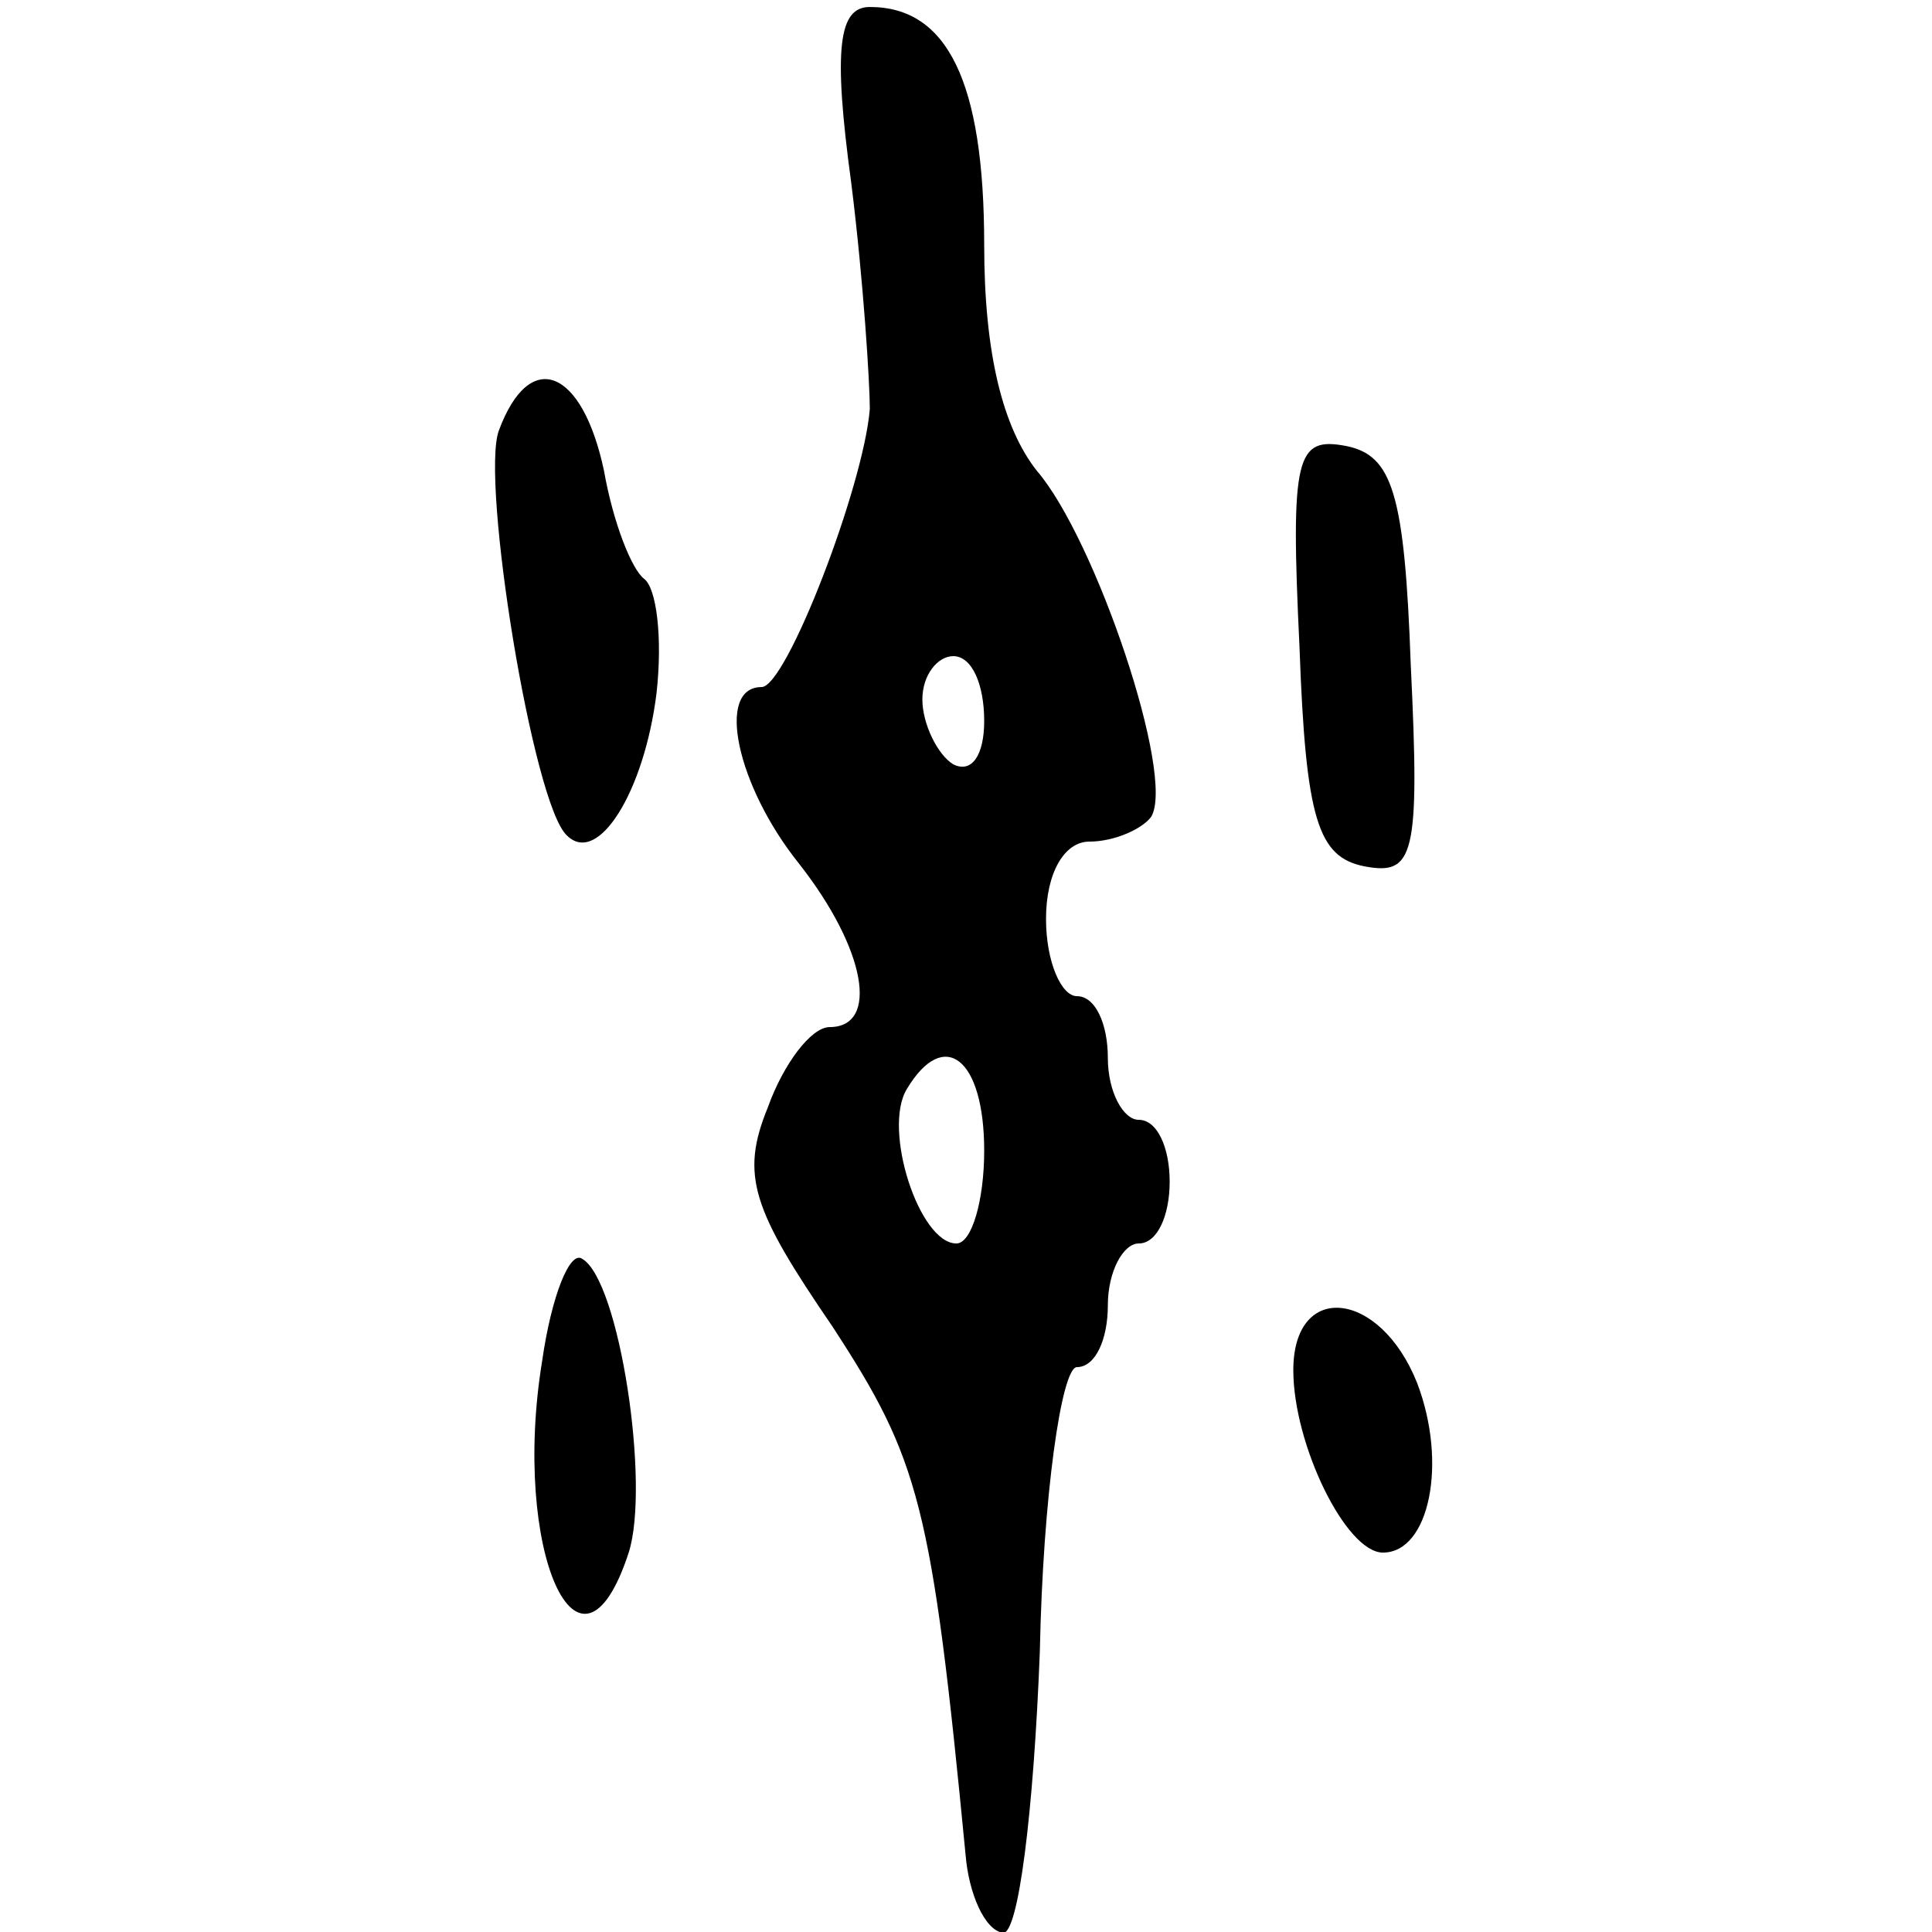 <?xml version="1.0" encoding="UTF-8" standalone="no"?>
<!-- Created with Inkscape (http://www.inkscape.org/) -->

<svg
   width="300"
   height="300"
   viewBox="0 0 79.375 79.375"
   version="1.1"
   id="svg5"
   xml:space="preserve"
   inkscape:version="1.2.2 (732a01da63, 2022-12-09)"
   sodipodi:docname="率-oracle.svg"
   xmlns:inkscape="http://www.inkscape.org/namespaces/inkscape"
   xmlns:sodipodi="http://sodipodi.sourceforge.net/DTD/sodipodi-0.dtd"
   xmlns="http://www.w3.org/2000/svg"
   xmlns:svg="http://www.w3.org/2000/svg"><sodipodi:namedview
     id="namedview7"
     pagecolor="#ffffff"
     bordercolor="#666666"
     borderopacity="1.0"
     inkscape:showpageshadow="2"
     inkscape:pageopacity="0.0"
     inkscape:pagecheckerboard="0"
     inkscape:deskcolor="#d1d1d1"
     inkscape:document-units="mm"
     showgrid="false"
     inkscape:zoom="0.70021044"
     inkscape:cx="329.18675"
     inkscape:cy="447.00847"
     inkscape:window-width="1920"
     inkscape:window-height="982"
     inkscape:window-x="-10"
     inkscape:window-y="-10"
     inkscape:window-maximized="1"
     inkscape:current-layer="layer1" /><defs
     id="defs2" /><g
     inkscape:label="Capa 1"
     inkscape:groupmode="layer"
     id="layer1"><g
       transform="matrix(0.127,0,0,-0.127,8.685,90.457)"
       fill="#000000"
       stroke="none"
       id="g2956"><path
         d="m 207,653 c 4,-32 6,-65 6,-73 -2,-25 -27,-90 -35,-90 -15,0 -8,-32 12,-57 22,-28 26,-53 10,-53 -6,0 -15,-12 -20,-26 -9,-22 -5,-33 21,-71 28,-43 32,-57 43,-171 1,-12 6,-24 12,-25 5,-1 10,39 12,91 1,50 7,92 12,92 6,0 10,9 10,20 0,11 5,20 10,20 6,0 10,9 10,20 0,11 -4,20 -10,20 -5,0 -10,9 -10,20 0,11 -4,20 -10,20 -5,0 -10,11 -10,25 0,15 6,25 14,25 8,0 17,4 20,8 8,13 -18,90 -37,112 -11,14 -17,38 -17,73 0,53 -12,77 -37,77 -10,0 -12,-13 -6,-57 z m 43,-174 c 0,-11 -4,-17 -10,-14 -5,3 -10,13 -10,21 0,8 5,14 10,14 6,0 10,-9 10,-21 z m 0,-139 c 0,-16 -4,-30 -9,-30 -12,0 -24,37 -16,50 12,20 25,10 25,-20 z"
         id="path2946" /><path
         d="m 93,573 c -6,-16 11,-121 22,-131 10,-10 25,14 29,46 2,18 0,34 -4,37 -4,3 -10,18 -13,35 -7,33 -24,40 -34,13 z"
         id="path2948" /><path
         d="m 352,503 c 2,-56 6,-68 21,-71 16,-3 18,3 15,65 -2,56 -6,68 -21,71 -16,3 -18,-3 -15,-65 z"
         id="path2950" /><path
         d="m 107,272 c -10,-61 12,-111 28,-62 7,22 -3,88 -15,95 -4,3 -10,-12 -13,-33 z"
         id="path2952" /><path
         d="m 350,269 c 0,-24 17,-59 29,-59 15,0 21,29 11,55 -12,30 -40,33 -40,4 z"
         id="path2954" /></g></g></svg>
